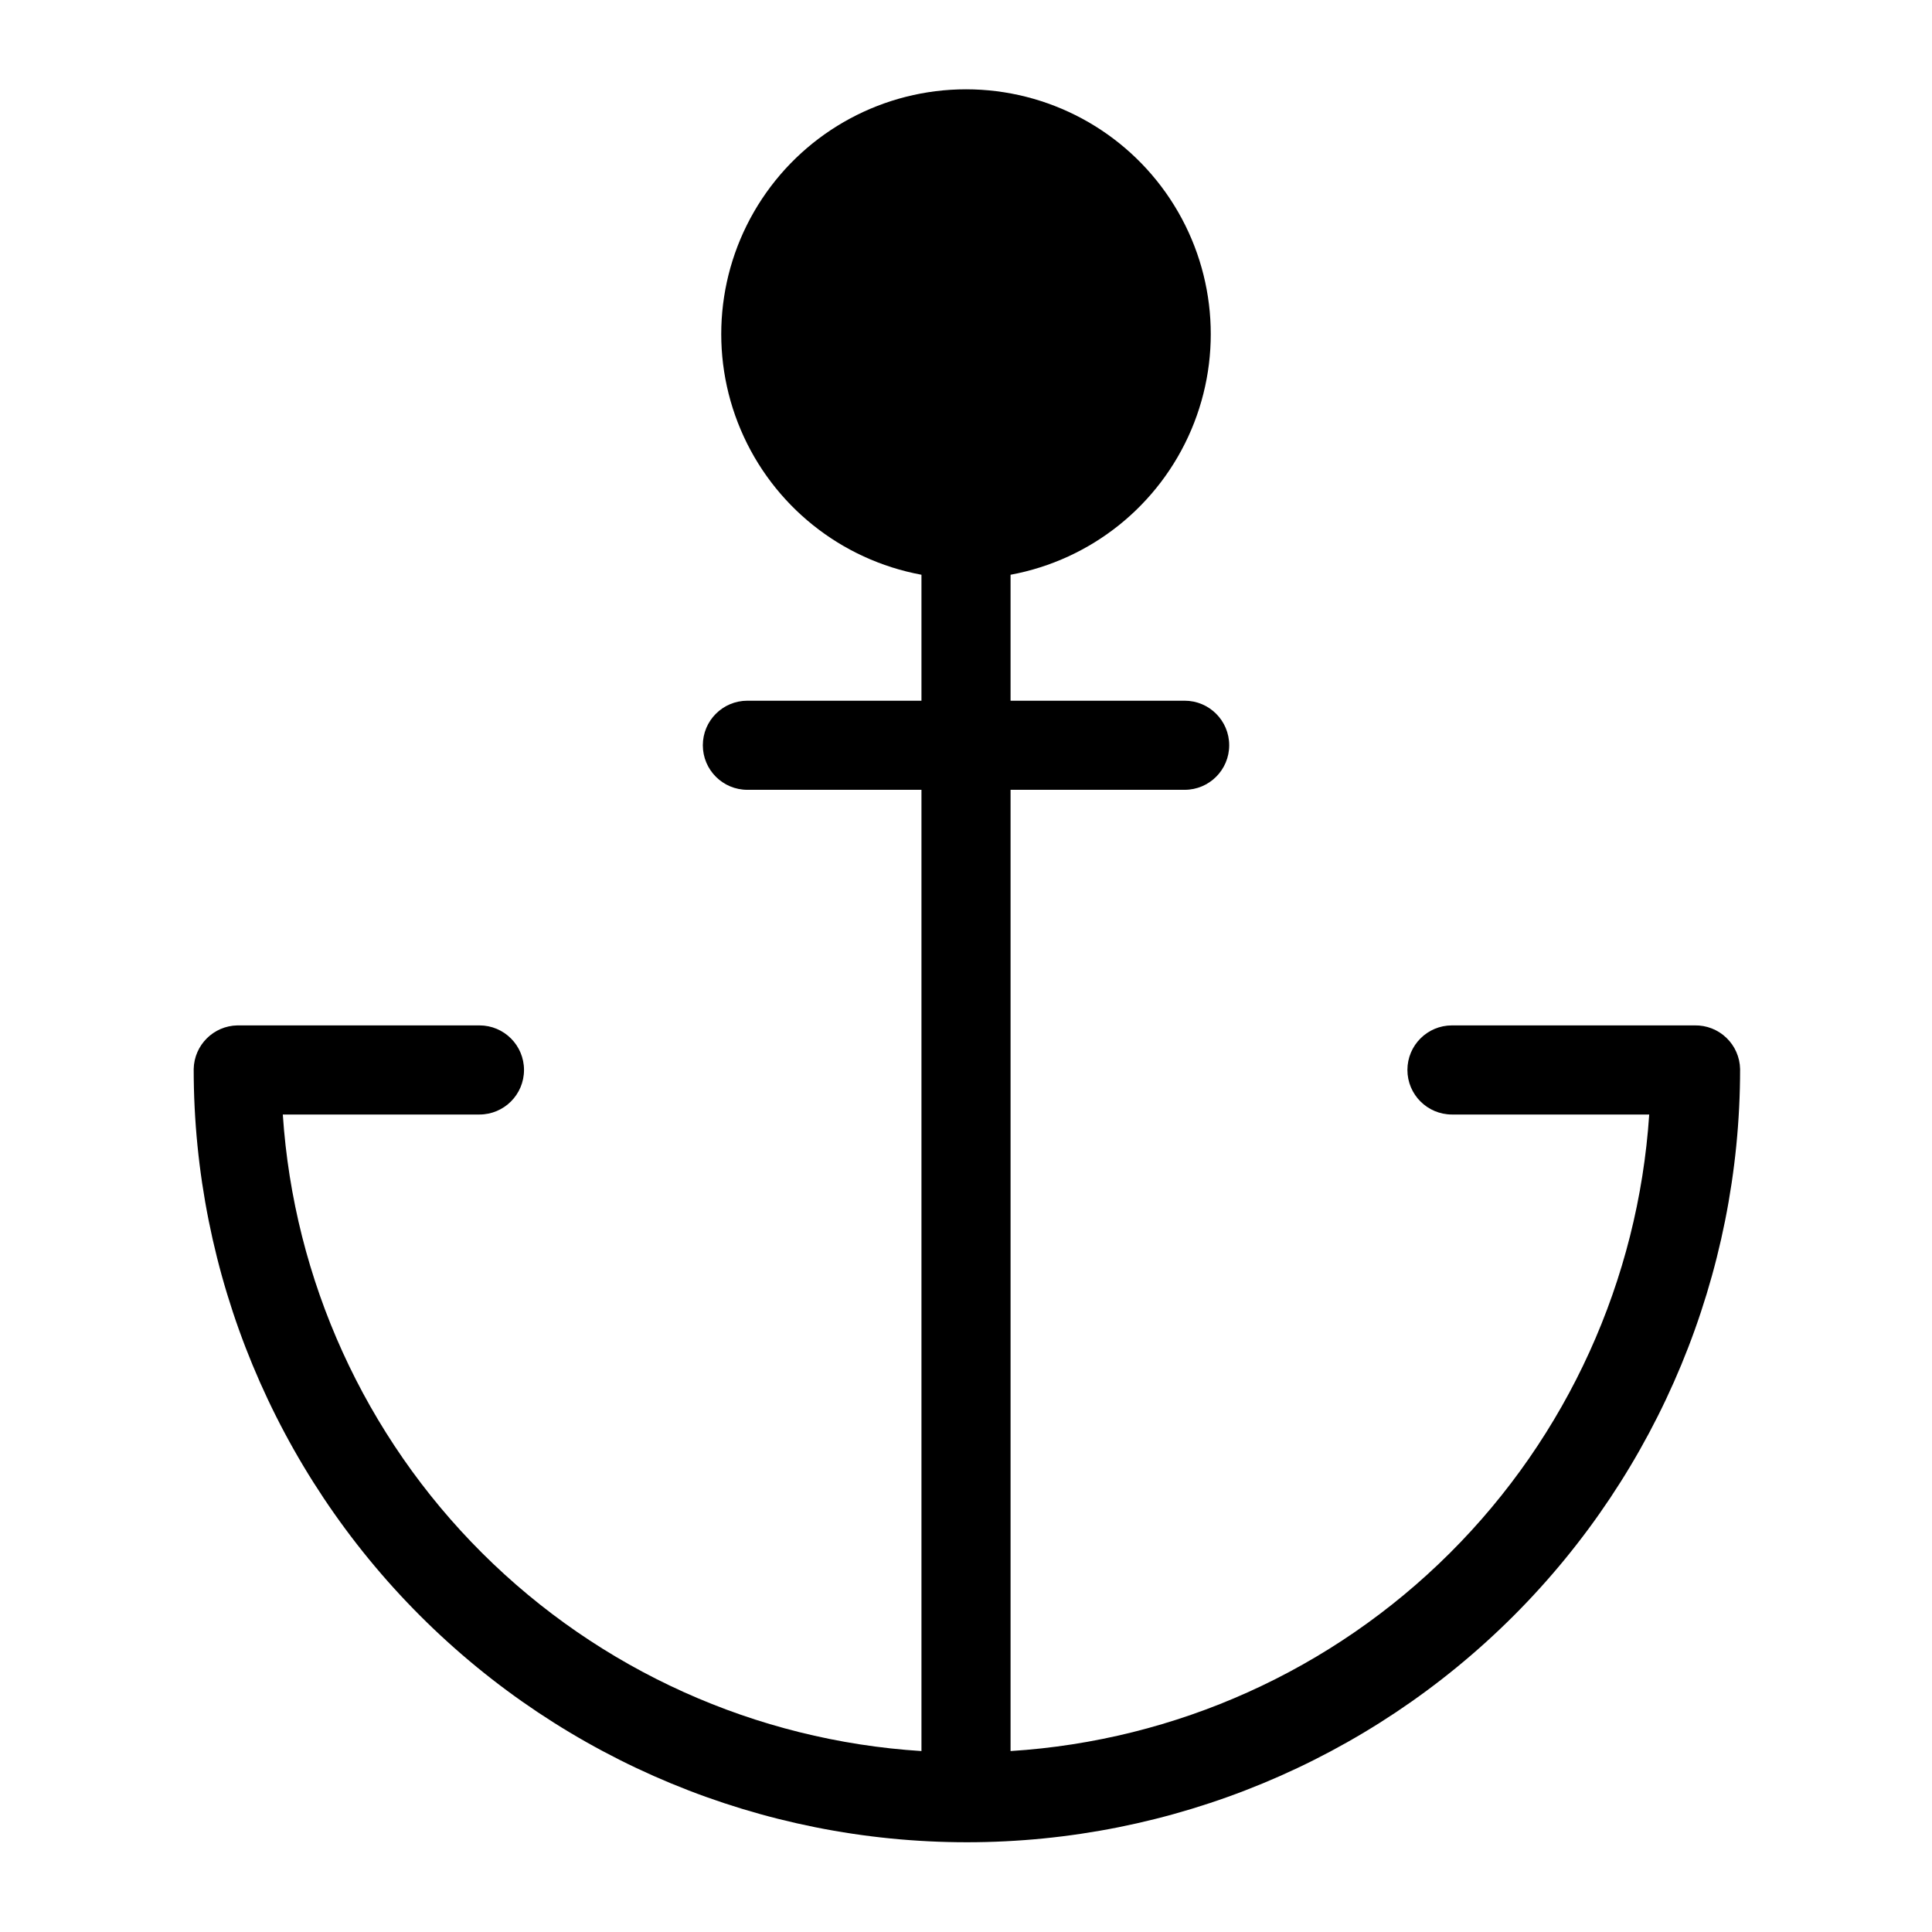 <?xml version="1.0" encoding="UTF-8"?>
<!-- Uploaded to: ICON Repo, www.iconrepo.com, Generator: ICON Repo Mixer Tools -->
<svg fill="#000000" width="800px" height="800px" version="1.1" viewBox="144 144 512 512" xmlns="http://www.w3.org/2000/svg">
 <path d="m593.1 415.74h-64.312c-6.523 0-11.809 5.285-11.809 11.809 0 6.519 5.285 11.809 11.809 11.809h52.27c-2.914 43.875-21.695 85.191-52.84 116.23-31.145 31.043-72.523 49.691-116.41 52.461v-254.74h46.133c6.519 0 11.809-5.285 11.809-11.809 0-6.519-5.289-11.805-11.809-11.805h-46.133v-33.379c21.402-3.961 39.391-18.395 47.898-38.43 8.508-20.035 6.398-43-5.613-61.148-12.012-18.152-32.324-29.07-54.09-29.07s-42.082 10.918-54.094 29.07c-12.012 18.148-14.121 41.113-5.613 61.148 8.508 20.035 26.496 34.469 47.898 38.43v33.379h-46.133c-6.519 0-11.805 5.285-11.805 11.805 0 6.523 5.285 11.809 11.805 11.809h46.133v254.74c-43.887-2.769-85.266-21.418-116.41-52.461-31.141-31.043-49.926-72.359-52.84-116.23h52.113c6.519 0 11.809-5.289 11.809-11.809 0-6.523-5.289-11.809-11.809-11.809h-64.156c-6.34 0.125-11.445 5.234-11.574 11.57 0 54.348 21.59 106.46 60.02 144.89 38.426 38.426 90.547 60.016 144.89 60.016s106.46-21.59 144.89-60.016c38.426-38.43 60.016-90.547 60.016-144.89-0.062-3.129-1.367-6.109-3.625-8.277-2.258-2.172-5.289-3.356-8.422-3.293z"/>
</svg>